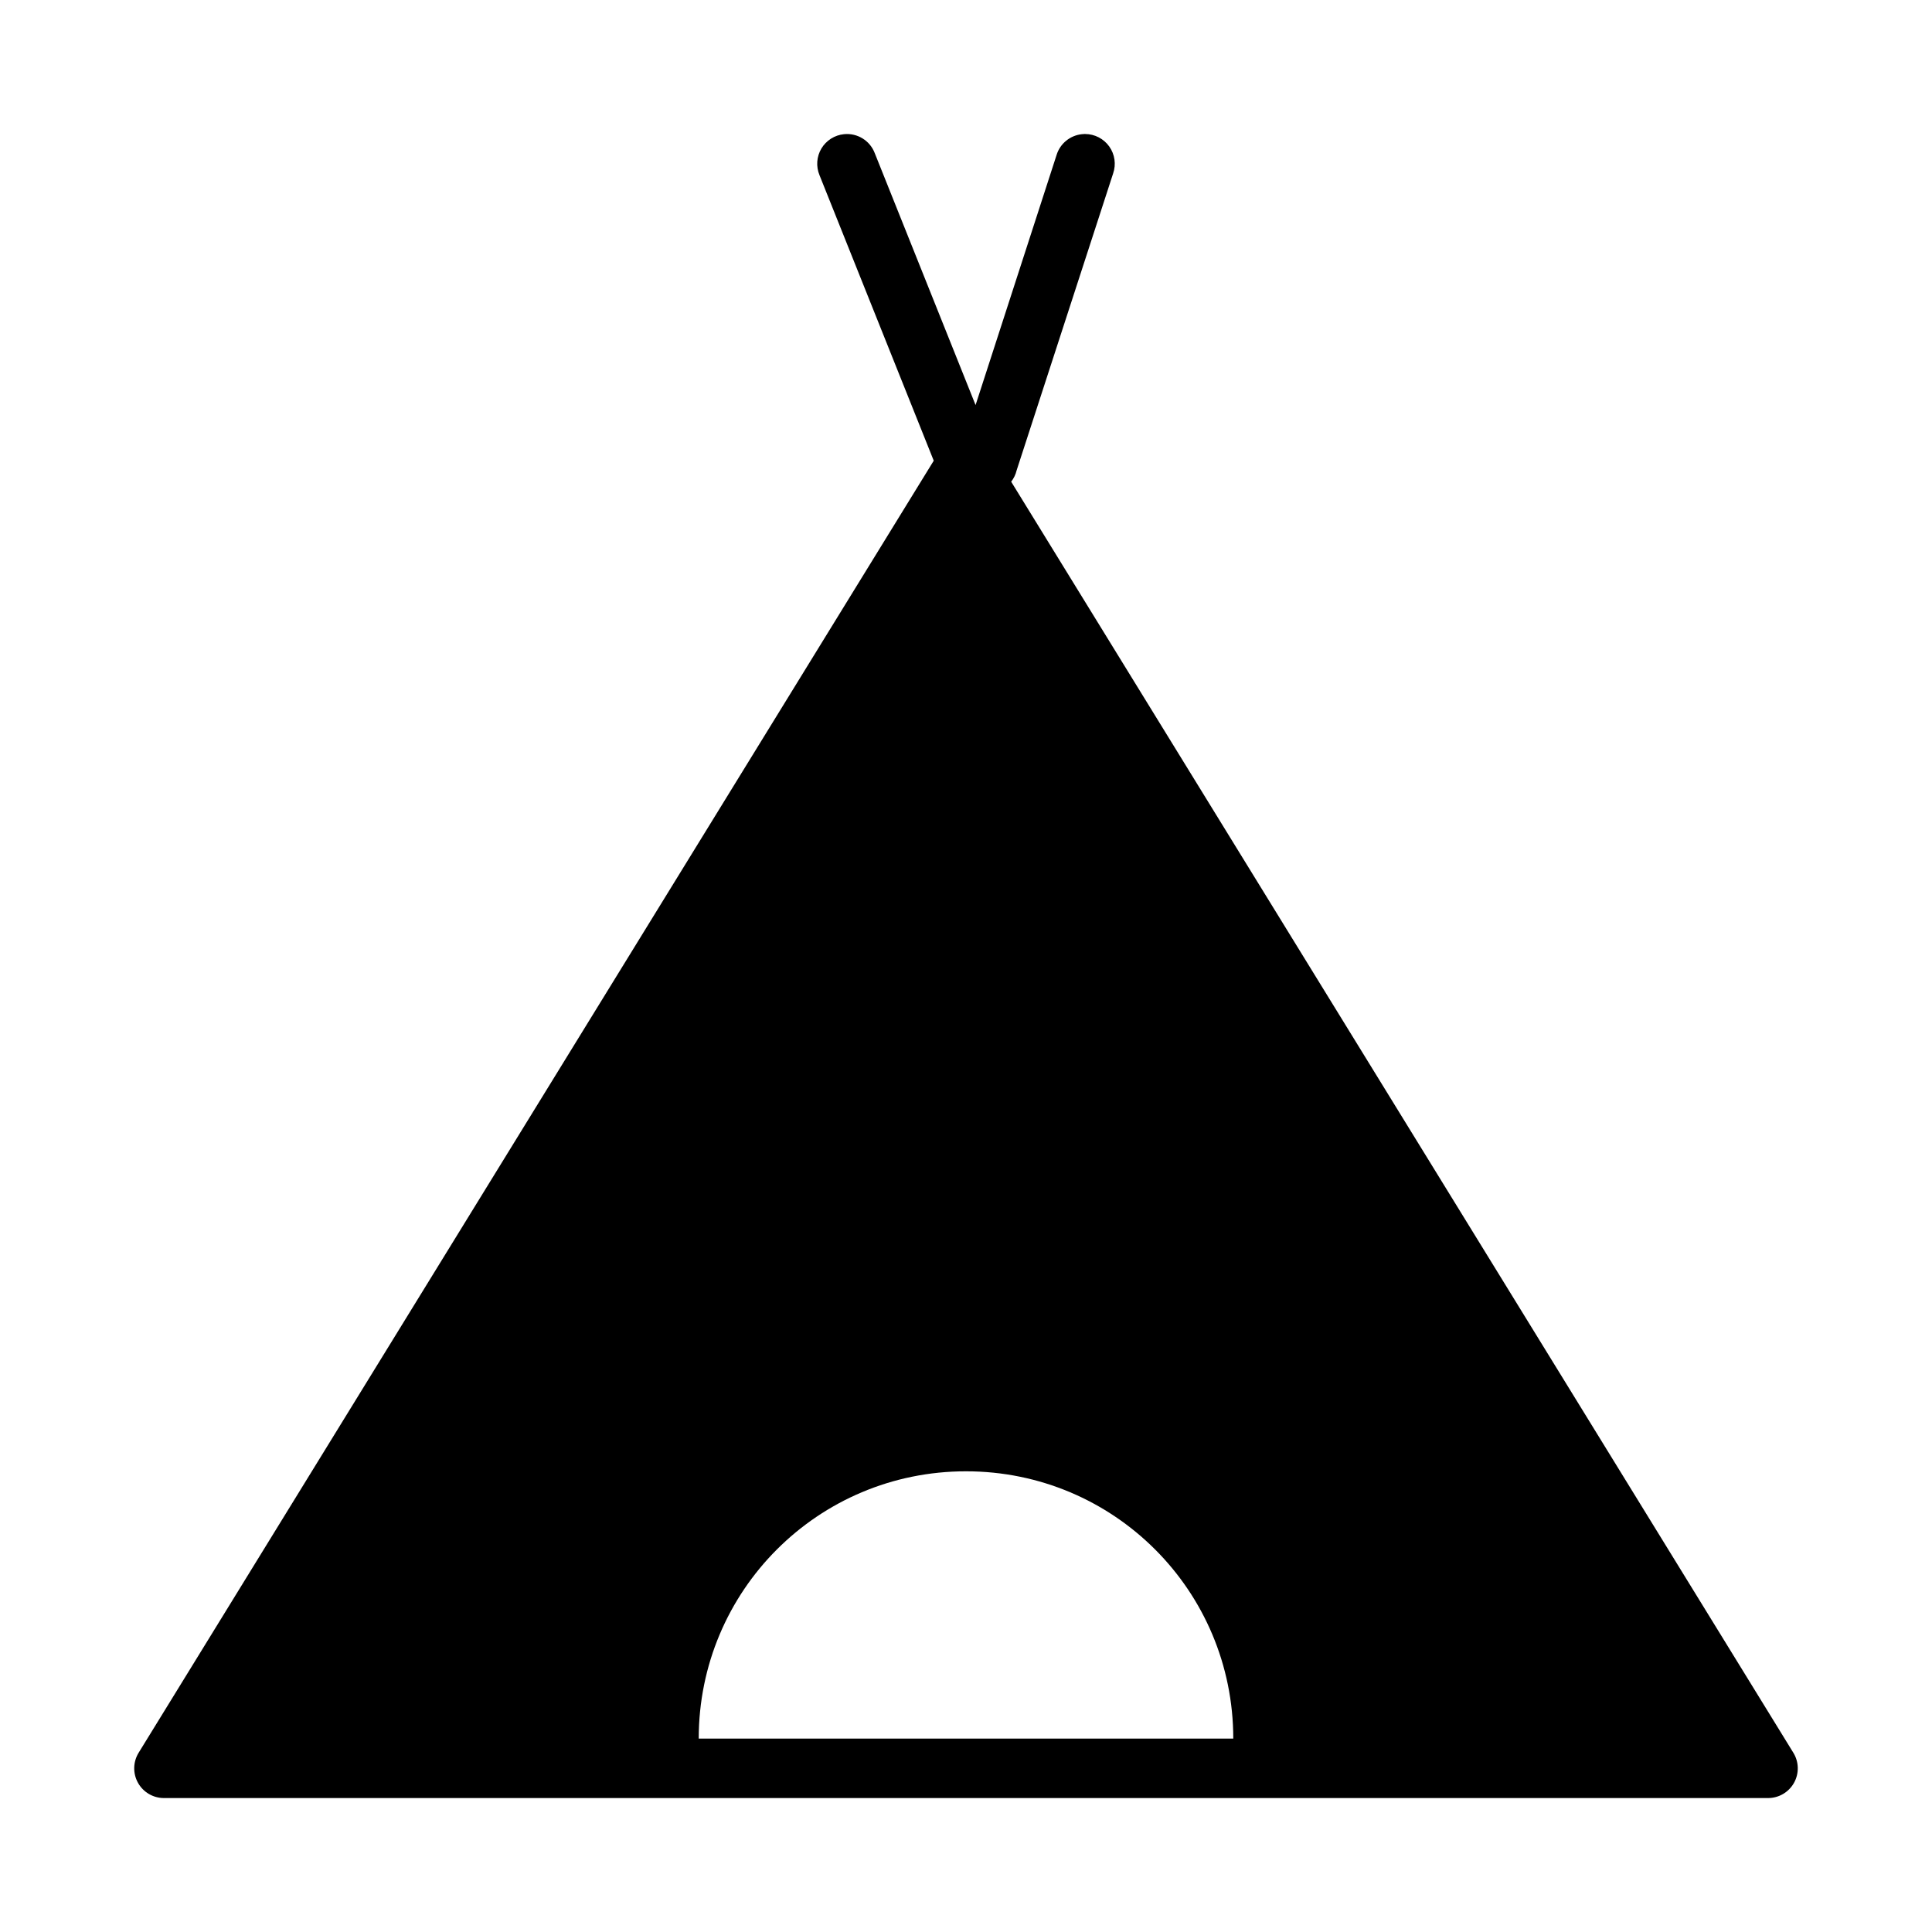 <?xml version="1.0" encoding="UTF-8"?>
<!-- Uploaded to: SVG Repo, www.svgrepo.com, Generator: SVG Repo Mixer Tools -->
<svg fill="#000000" width="800px" height="800px" version="1.1" viewBox="144 144 512 512" xmlns="http://www.w3.org/2000/svg">
 <path d="m431.58 179.5c-0.281 0.004-0.562 0.023-0.844 0.059-3.152 0.316-5.805 2.492-6.734 5.519l-21.465 66.266-26.707-66.727c-1.254-3.34-4.598-5.414-8.148-5.059-2.488 0.242-4.711 1.648-5.996 3.793-1.281 2.144-1.469 4.769-0.508 7.078l30.273 75.66-210.7 342.39c-1.504 2.426-1.578 5.473-0.191 7.969 1.383 2.496 4.012 4.047 6.863 4.055h425.09c2.867 0.016 5.516-1.527 6.914-4.027 1.398-2.5 1.332-5.562-0.18-7.996l-207.27-336.82c0.691-0.891 1.184-1.918 1.445-3.016l25.57-78.676c0.832-2.402 0.453-5.059-1.016-7.133-1.473-2.074-3.856-3.312-6.398-3.32zm-31.582 354.41c39.223 0 70.832 31.645 70.832 70.832h-141.66c0-39.188 31.609-70.832 70.832-70.832z" fill-rule="evenodd"/>
</svg>